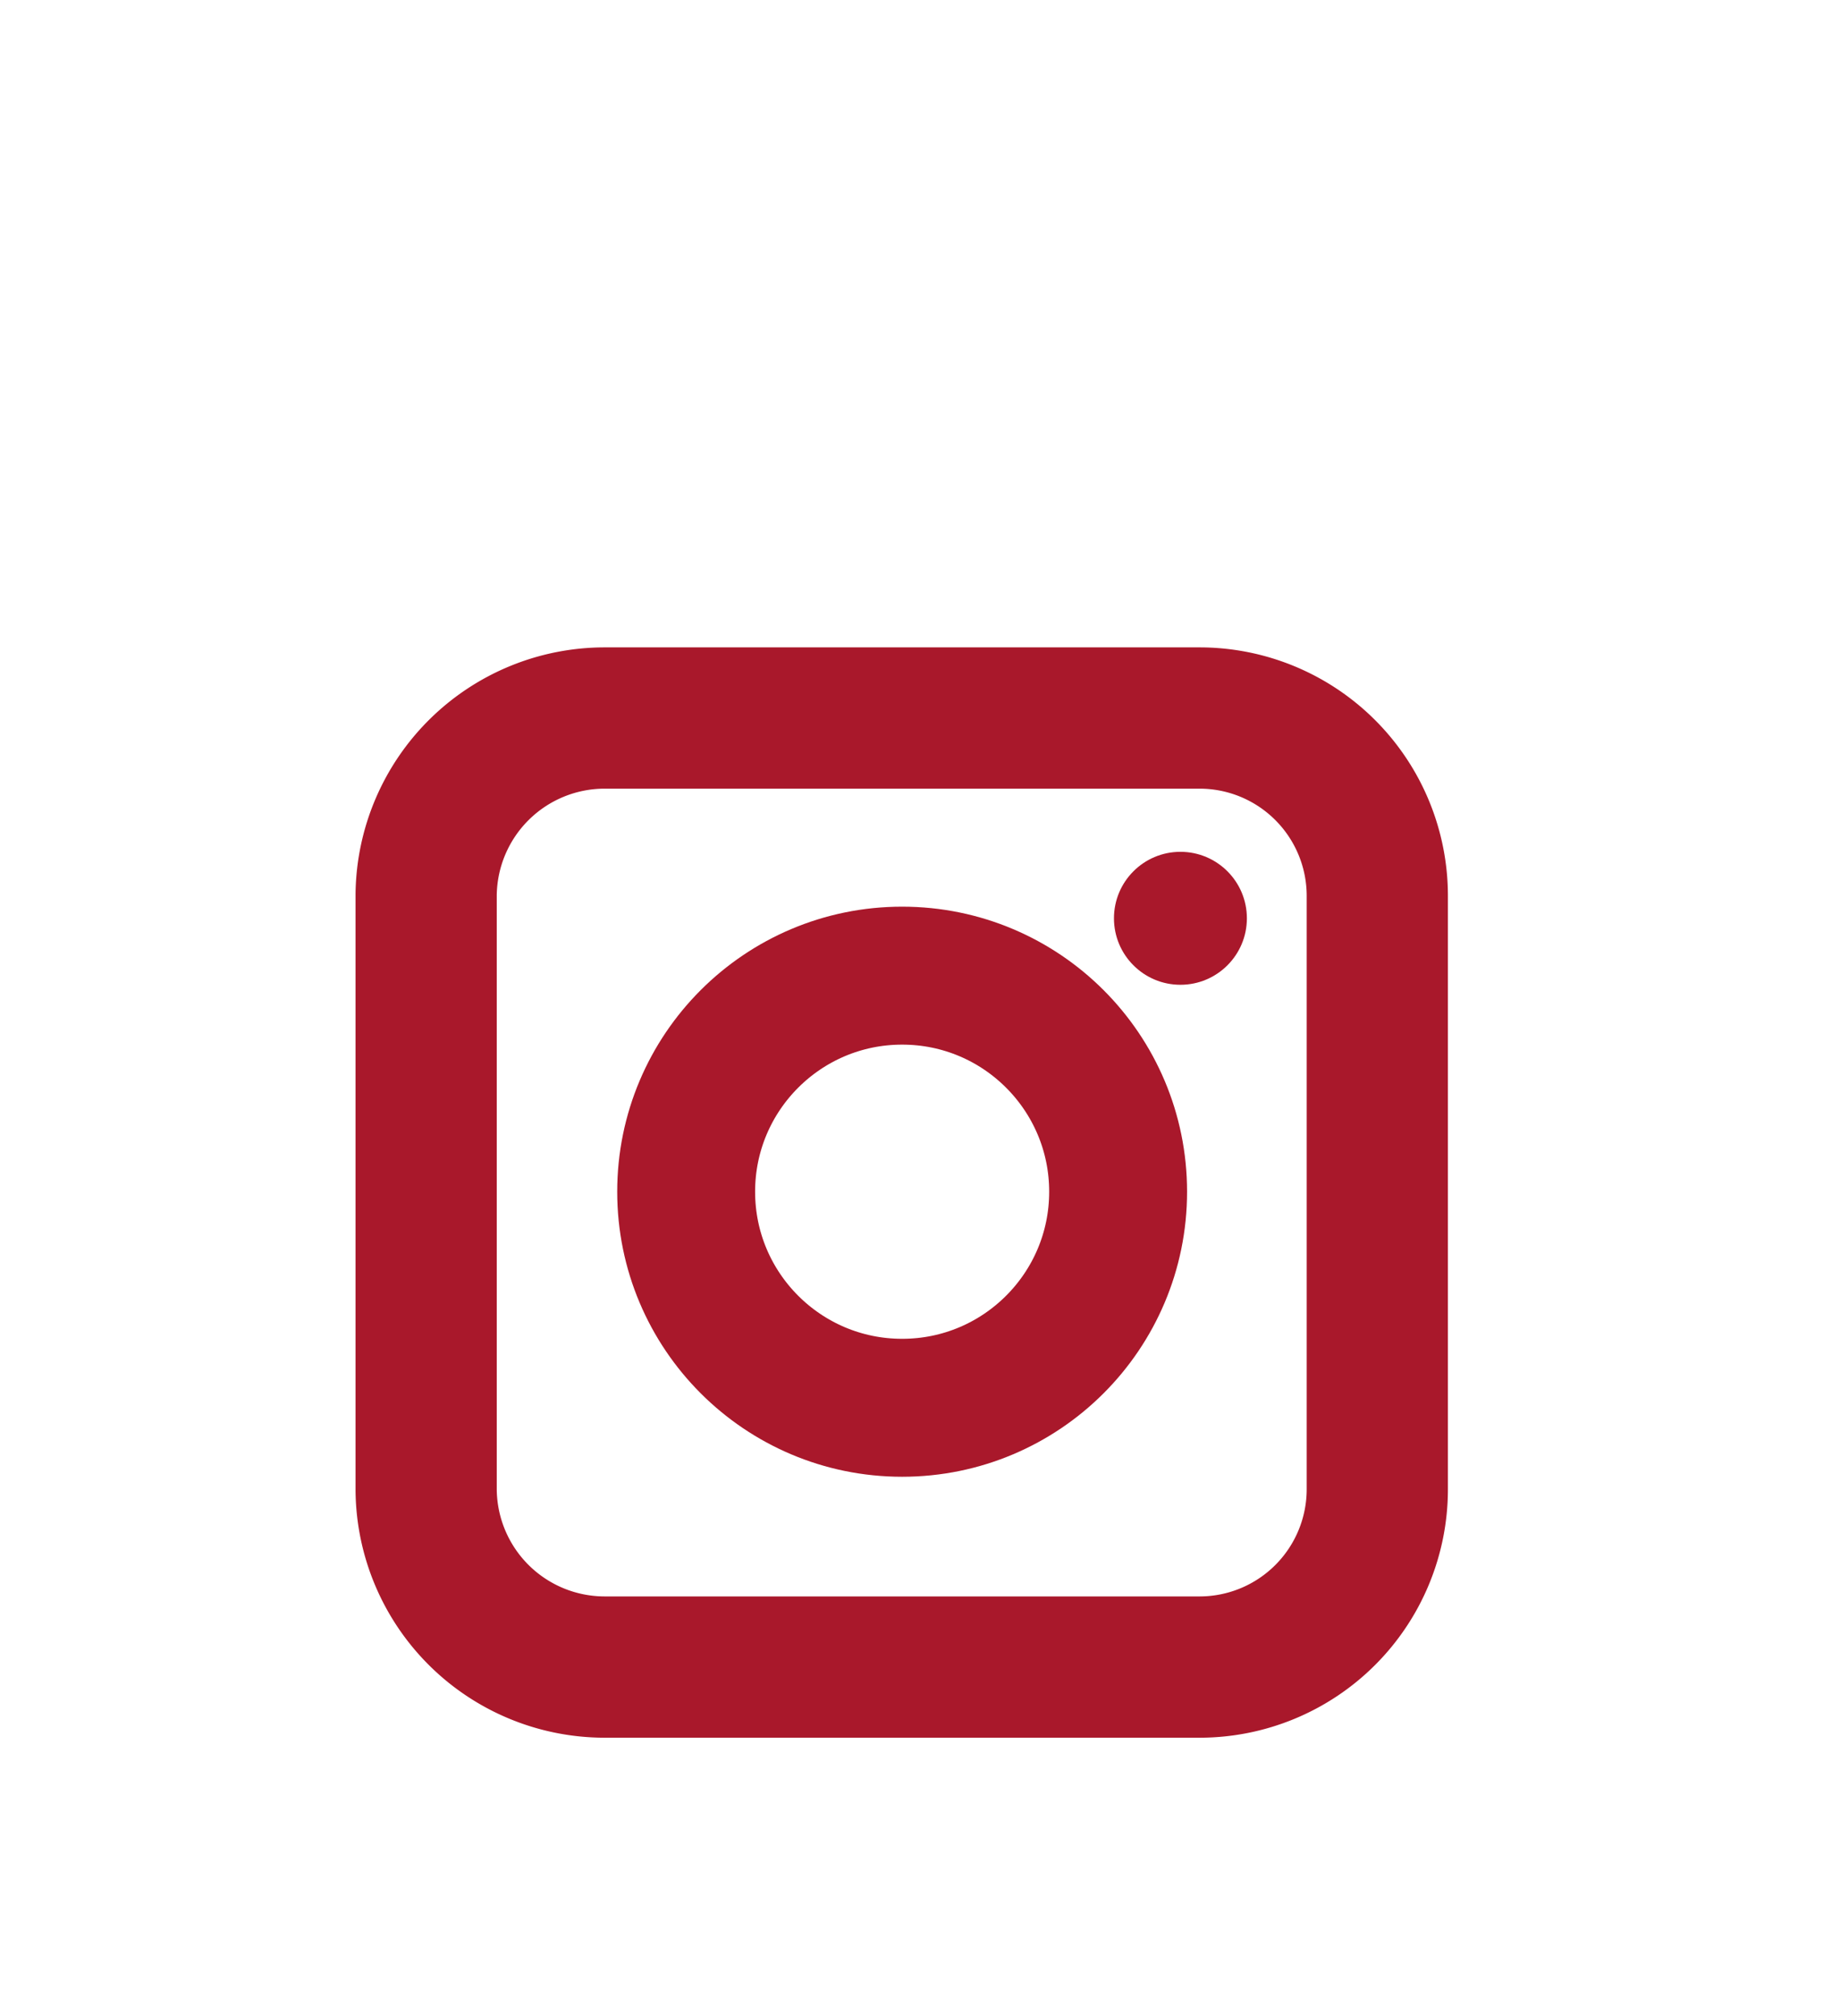 <svg id="Layer_1" data-name="Layer 1" xmlns="http://www.w3.org/2000/svg" viewBox="0 0 22.15 24.26"><defs><style>.cls-1,.cls-2{fill:none;stroke:#a9182b;stroke-miterlimit:10;}.cls-1{stroke-width:1.7px;}.cls-2{stroke-width:1.66px;}.cls-3{fill:#a9182b;}</style></defs><path class="cls-1" d="M16.58,17.92a2.14,2.14,0,0,1-2.14,2.14H7.28a2.15,2.15,0,0,1-2.15-2.13h0V10.76A2.15,2.15,0,0,1,7.28,8.64h7.16a2.14,2.14,0,0,1,2.14,2.14h0Z"/><circle class="cls-2" cx="10.86" cy="14.34" r="2.6"/><circle class="cls-3" cx="14.21" cy="11.05" r="0.8"/></svg>